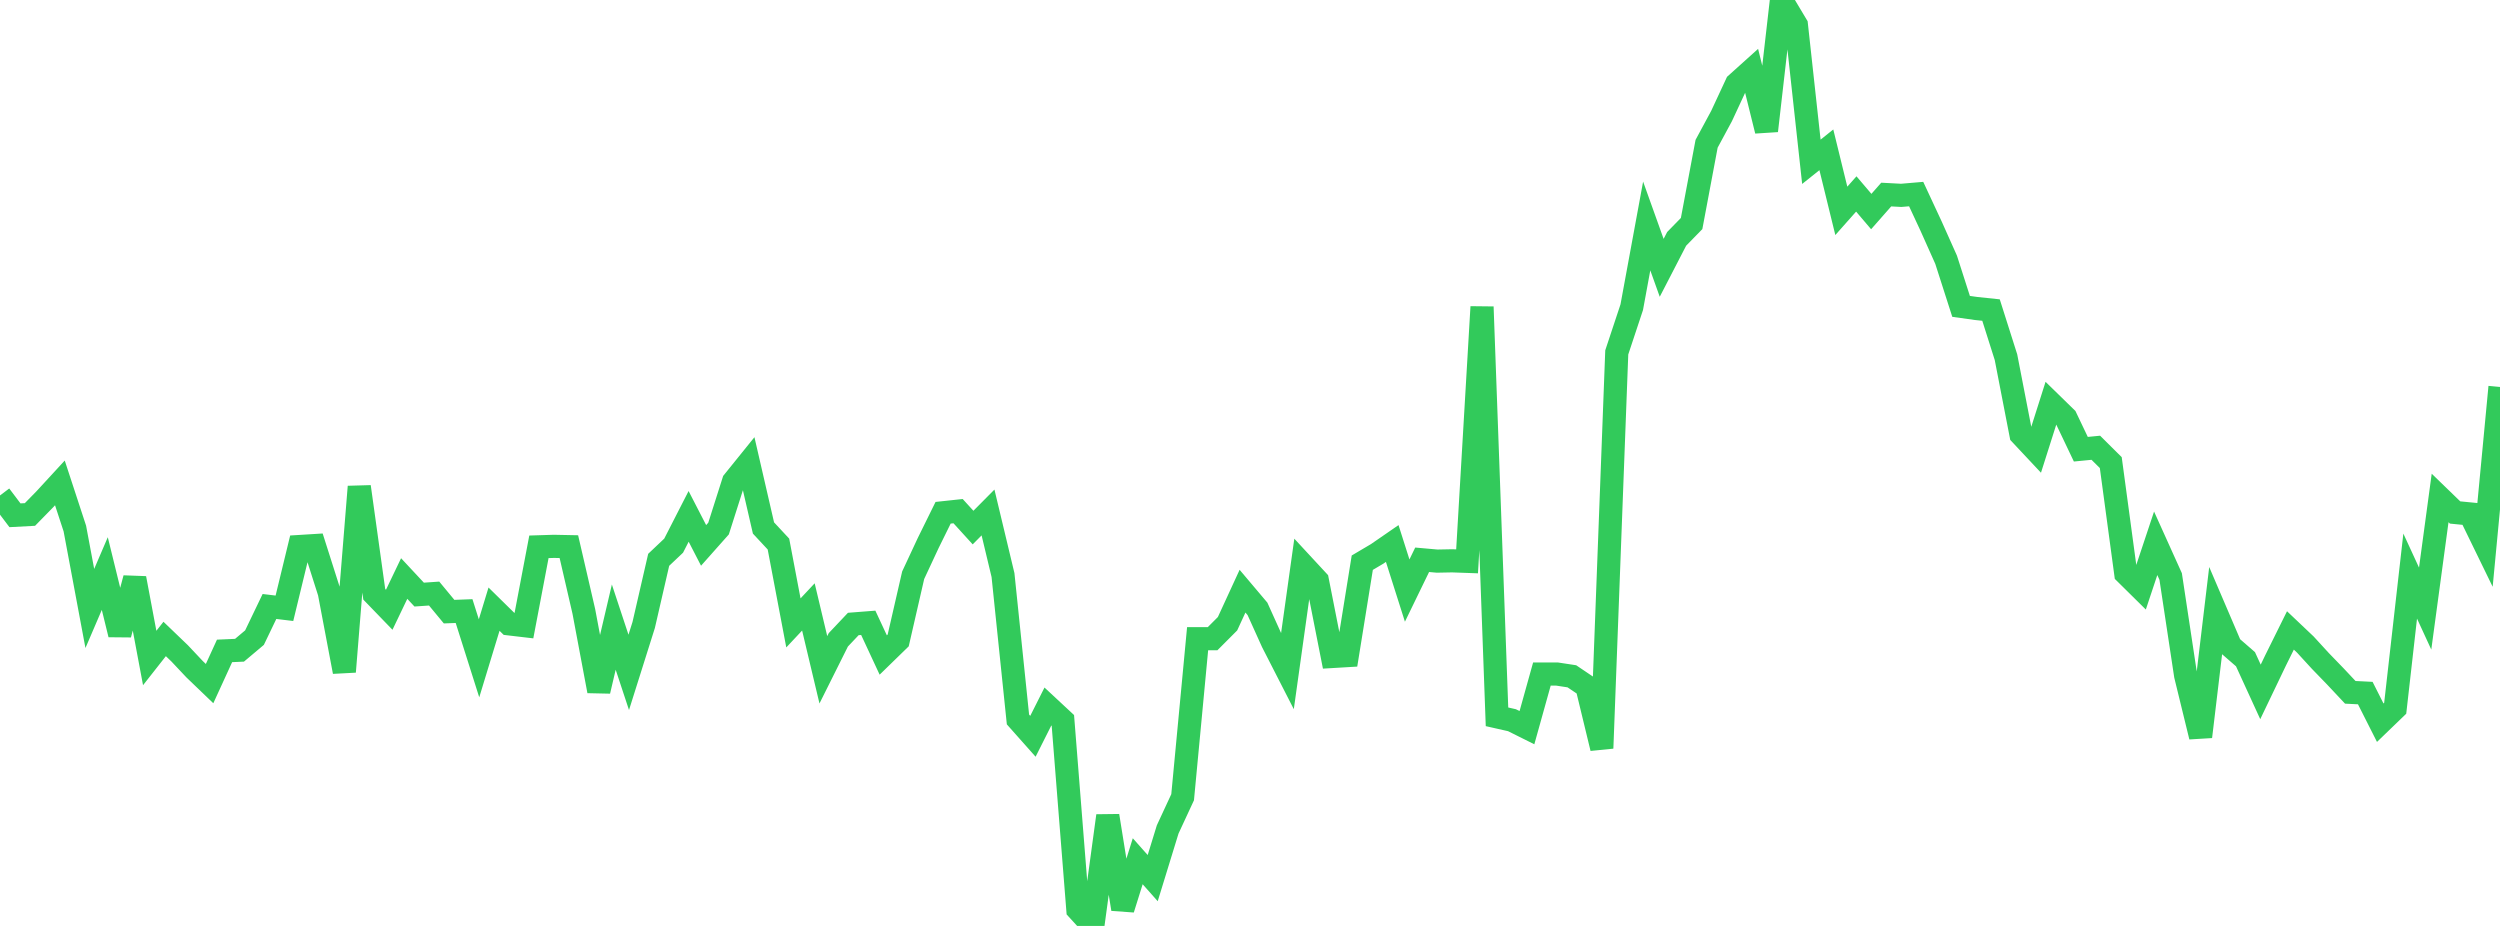 <?xml version="1.0" standalone="no"?>
<!DOCTYPE svg PUBLIC "-//W3C//DTD SVG 1.1//EN" "http://www.w3.org/Graphics/SVG/1.1/DTD/svg11.dtd">

<svg width="135" height="50" viewBox="0 0 135 50" preserveAspectRatio="none" 
  xmlns="http://www.w3.org/2000/svg"
  xmlns:xlink="http://www.w3.org/1999/xlink">


<polyline points="0.0, 26.755 0.808, 27.825 1.617, 27.782 2.425, 26.956 3.234, 26.077 4.042, 28.542 4.85, 32.858 5.659, 30.972 6.467, 34.262 7.275, 31.227 8.084, 35.532 8.892, 34.504 9.701, 35.281 10.509, 36.139 11.317, 36.915 12.126, 35.149 12.934, 35.113 13.743, 34.432 14.551, 32.75 15.359, 32.847 16.168, 29.512 16.976, 29.462 17.784, 32.002 18.593, 36.273 19.401, 26.282 20.21, 32.091 21.018, 32.927 21.826, 31.24 22.635, 32.108 23.443, 32.052 24.251, 33.029 25.06, 32.998 25.868, 35.549 26.677, 32.894 27.485, 33.688 28.293, 33.783 29.102, 29.528 29.91, 29.503 30.719, 29.519 31.527, 33.016 32.335, 37.316 33.144, 33.864 33.952, 36.308 34.76, 33.746 35.569, 30.23 36.377, 29.465 37.186, 27.884 37.994, 29.452 38.802, 28.542 39.611, 26.001 40.419, 25 41.228, 28.511 42.036, 29.379 42.844, 33.637 43.653, 32.774 44.461, 36.169 45.269, 34.551 46.078, 33.695 46.886, 33.632 47.695, 35.37 48.503, 34.583 49.311, 31.063 50.12, 29.329 50.928, 27.689 51.737, 27.602 52.545, 28.489 53.353, 27.674 54.162, 31.054 54.97, 38.851 55.778, 39.76 56.587, 38.152 57.395, 38.904 58.204, 49.116 59.012, 50.0 59.82, 44.053 60.629, 49.089 61.437, 46.507 62.246, 47.419 63.054, 44.79 63.862, 43.05 64.671, 34.491 65.479, 34.491 66.287, 33.681 67.096, 31.923 67.904, 32.879 68.713, 34.671 69.521, 36.25 70.329, 30.48 71.138, 31.354 71.946, 35.45 72.754, 35.402 73.563, 30.385 74.371, 29.907 75.18, 29.349 75.988, 31.891 76.796, 30.228 77.605, 30.3 78.413, 30.284 79.222, 30.313 80.03, 16.57 80.838, 38.708 81.647, 38.891 82.455, 39.294 83.263, 36.398 84.072, 36.397 84.88, 36.52 85.689, 37.065 86.497, 40.404 87.305, 19.029 88.114, 16.59 88.922, 12.203 89.731, 14.463 90.539, 12.899 91.347, 12.071 92.156, 7.764 92.964, 6.266 93.772, 4.528 94.581, 3.8 95.389, 7.063 96.198, 0.0 97.006, 1.351 97.814, 8.736 98.623, 8.09 99.431, 11.386 100.24, 10.474 101.048, 11.424 101.856, 10.506 102.665, 10.549 103.473, 10.48 104.281, 12.216 105.09, 14.026 105.898, 16.544 106.707, 16.658 107.515, 16.743 108.323, 19.289 109.132, 23.46 109.94, 24.322 110.749, 21.774 111.557, 22.563 112.365, 24.258 113.174, 24.179 113.982, 24.981 114.79, 30.965 115.599, 31.764 116.407, 29.338 117.216, 31.131 118.024, 36.474 118.832, 39.782 119.641, 33.009 120.449, 34.896 121.257, 35.598 122.066, 37.363 122.874, 35.677 123.683, 34.043 124.491, 34.809 125.299, 35.69 126.108, 36.526 126.916, 37.386 127.725, 37.426 128.533, 39.026 129.341, 38.247 130.15, 31.109 130.958, 32.864 131.766, 26.89 132.575, 27.674 133.383, 27.753 134.192, 29.413 135.0, 20.896" fill="none" stroke="#32ca5b" stroke-width="1.25"/>

</svg>